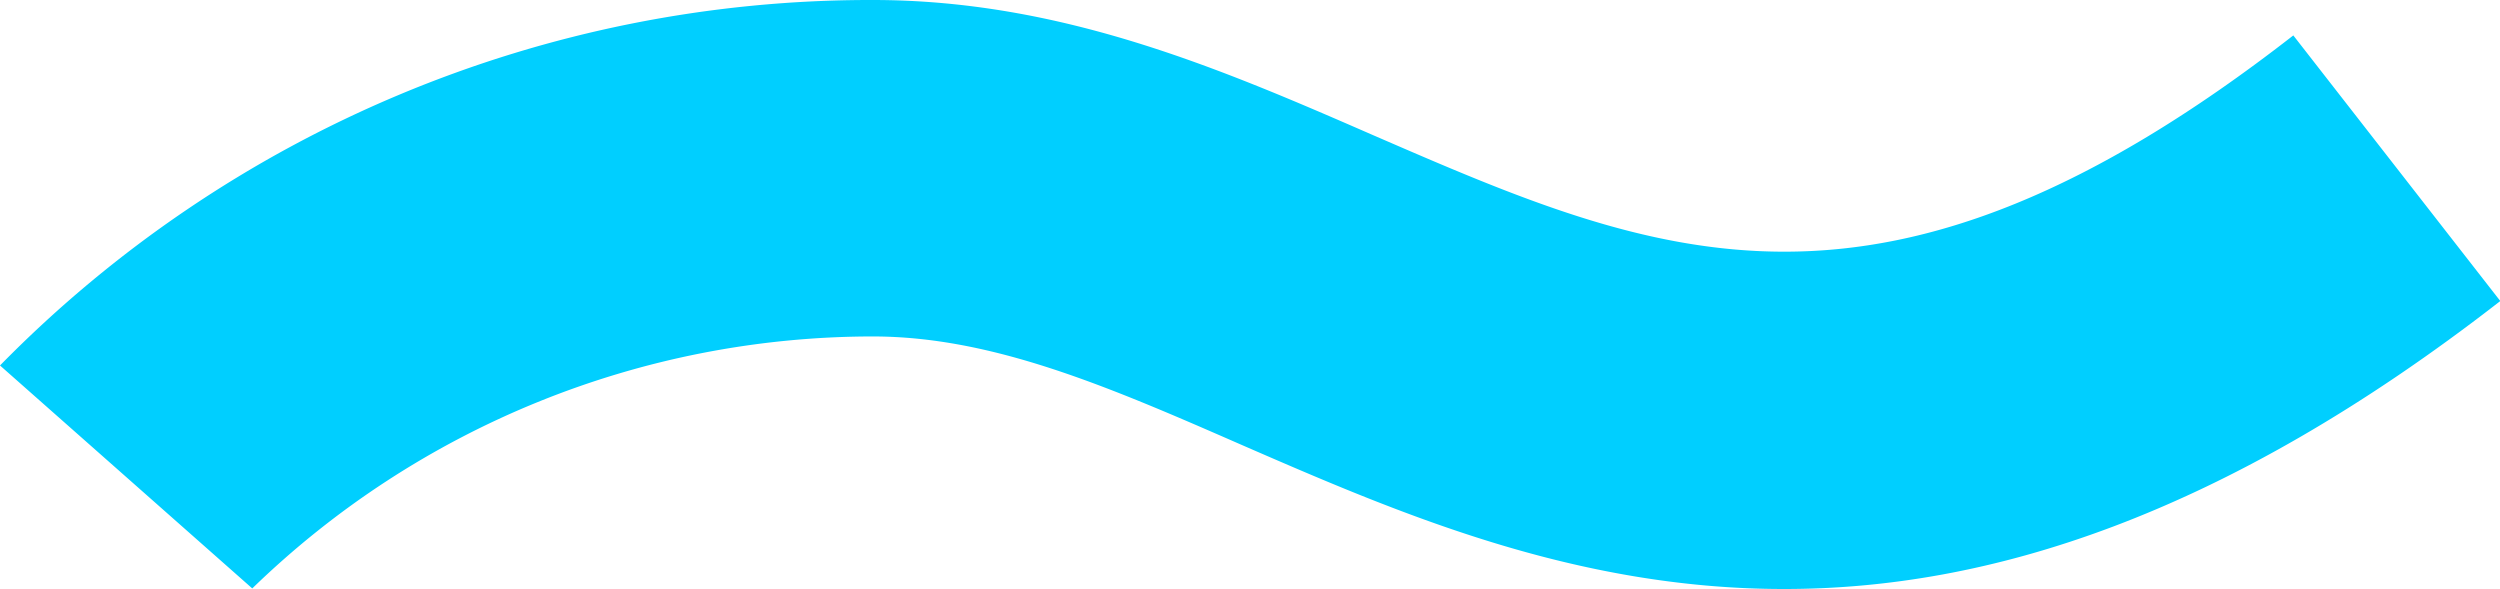 <svg xmlns="http://www.w3.org/2000/svg" viewBox="0 0 86.12 20.29"><defs><style>.cls-1{fill:#00cfff;}</style></defs><title>Zasób 1</title><g id="Warstwa_2" data-name="Warstwa 2"><g id="Warstwa_1-2" data-name="Warstwa 1"><path class="cls-1" d="M61.46,20.29c-7.27,0-13.35-2.64-18.77-5-4.57-2-8.53-3.7-12.63-3.7A30.72,30.72,0,0,0,8.69,20.27L0,12.59A42,42,0,0,1,30.06,0c6.51,0,12,2.37,17.25,4.66C57.09,8.9,64.82,12.26,79,1.22l7.13,9.15C76.51,17.85,68.44,20.29,61.46,20.29Z"/></g></g></svg>